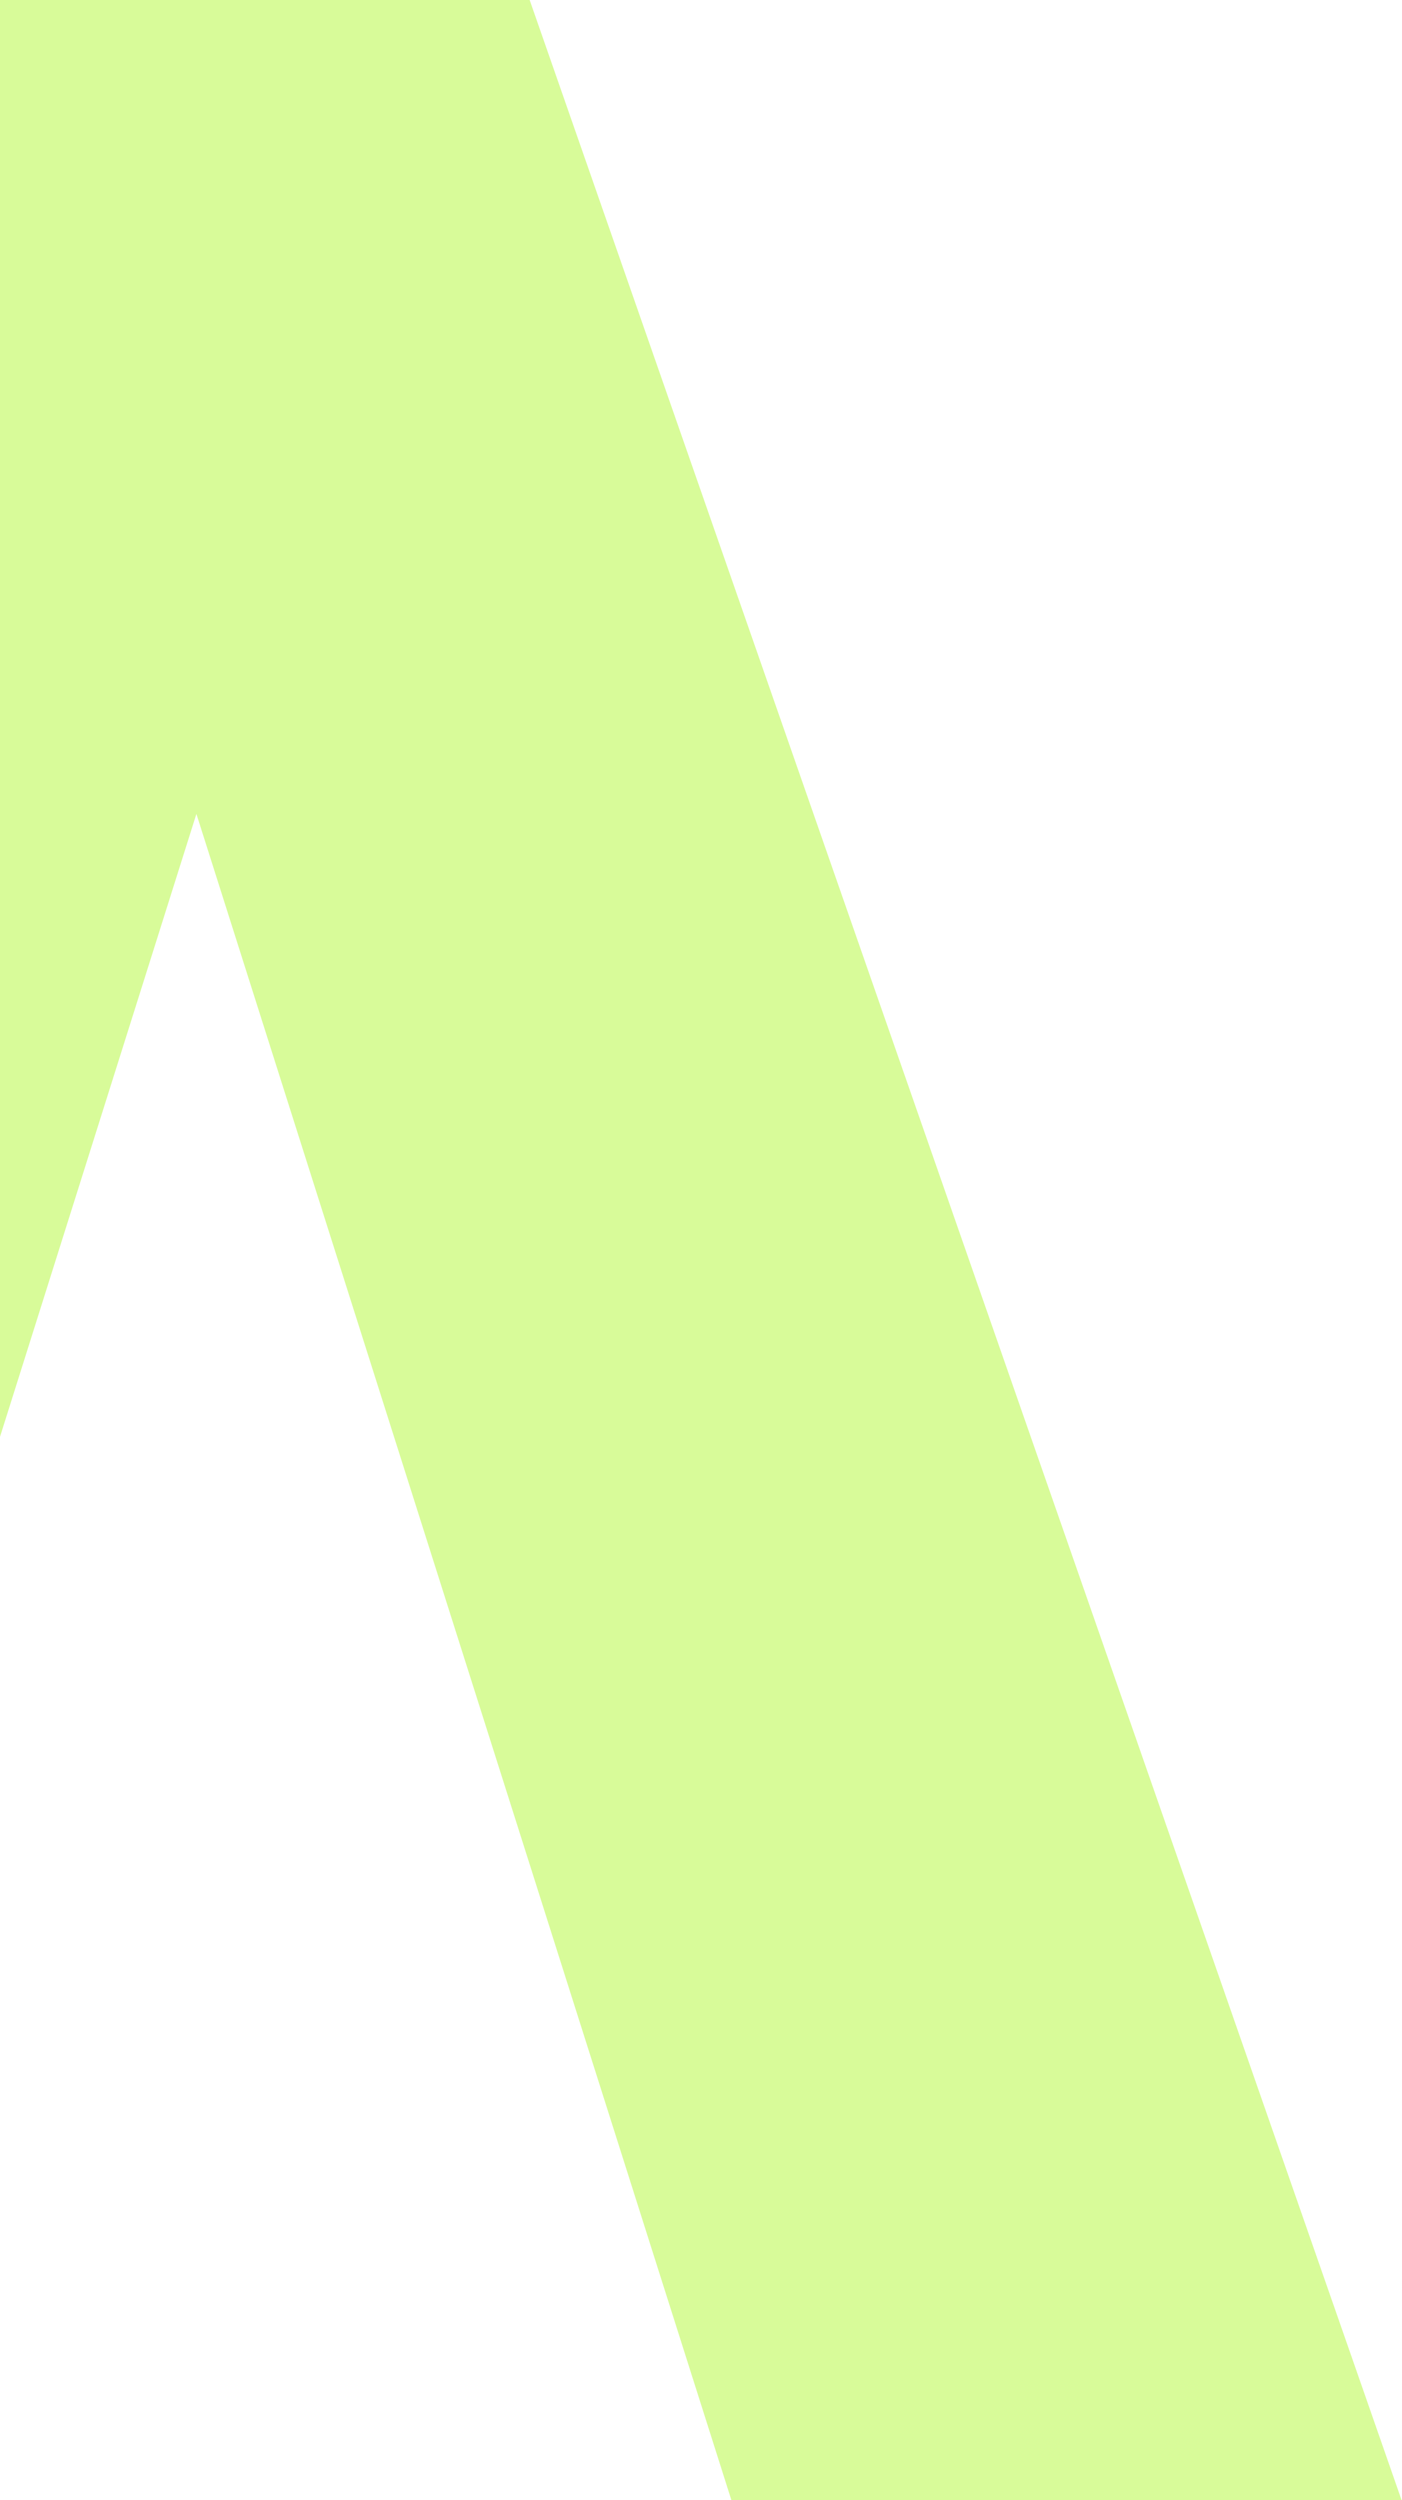 <?xml version="1.0" encoding="UTF-8"?>
<svg xmlns="http://www.w3.org/2000/svg" width="1010" height="1800" viewBox="0 0 1010 1800" fill="none">
  <path d="M141.623 585.545L-241.547 1800H-714L-85.835 0H381.569L1009.73 1800H526.919L141.357 585.545H141.623Z" fill="#9FF501" fill-opacity="0.4"></path>
</svg>
